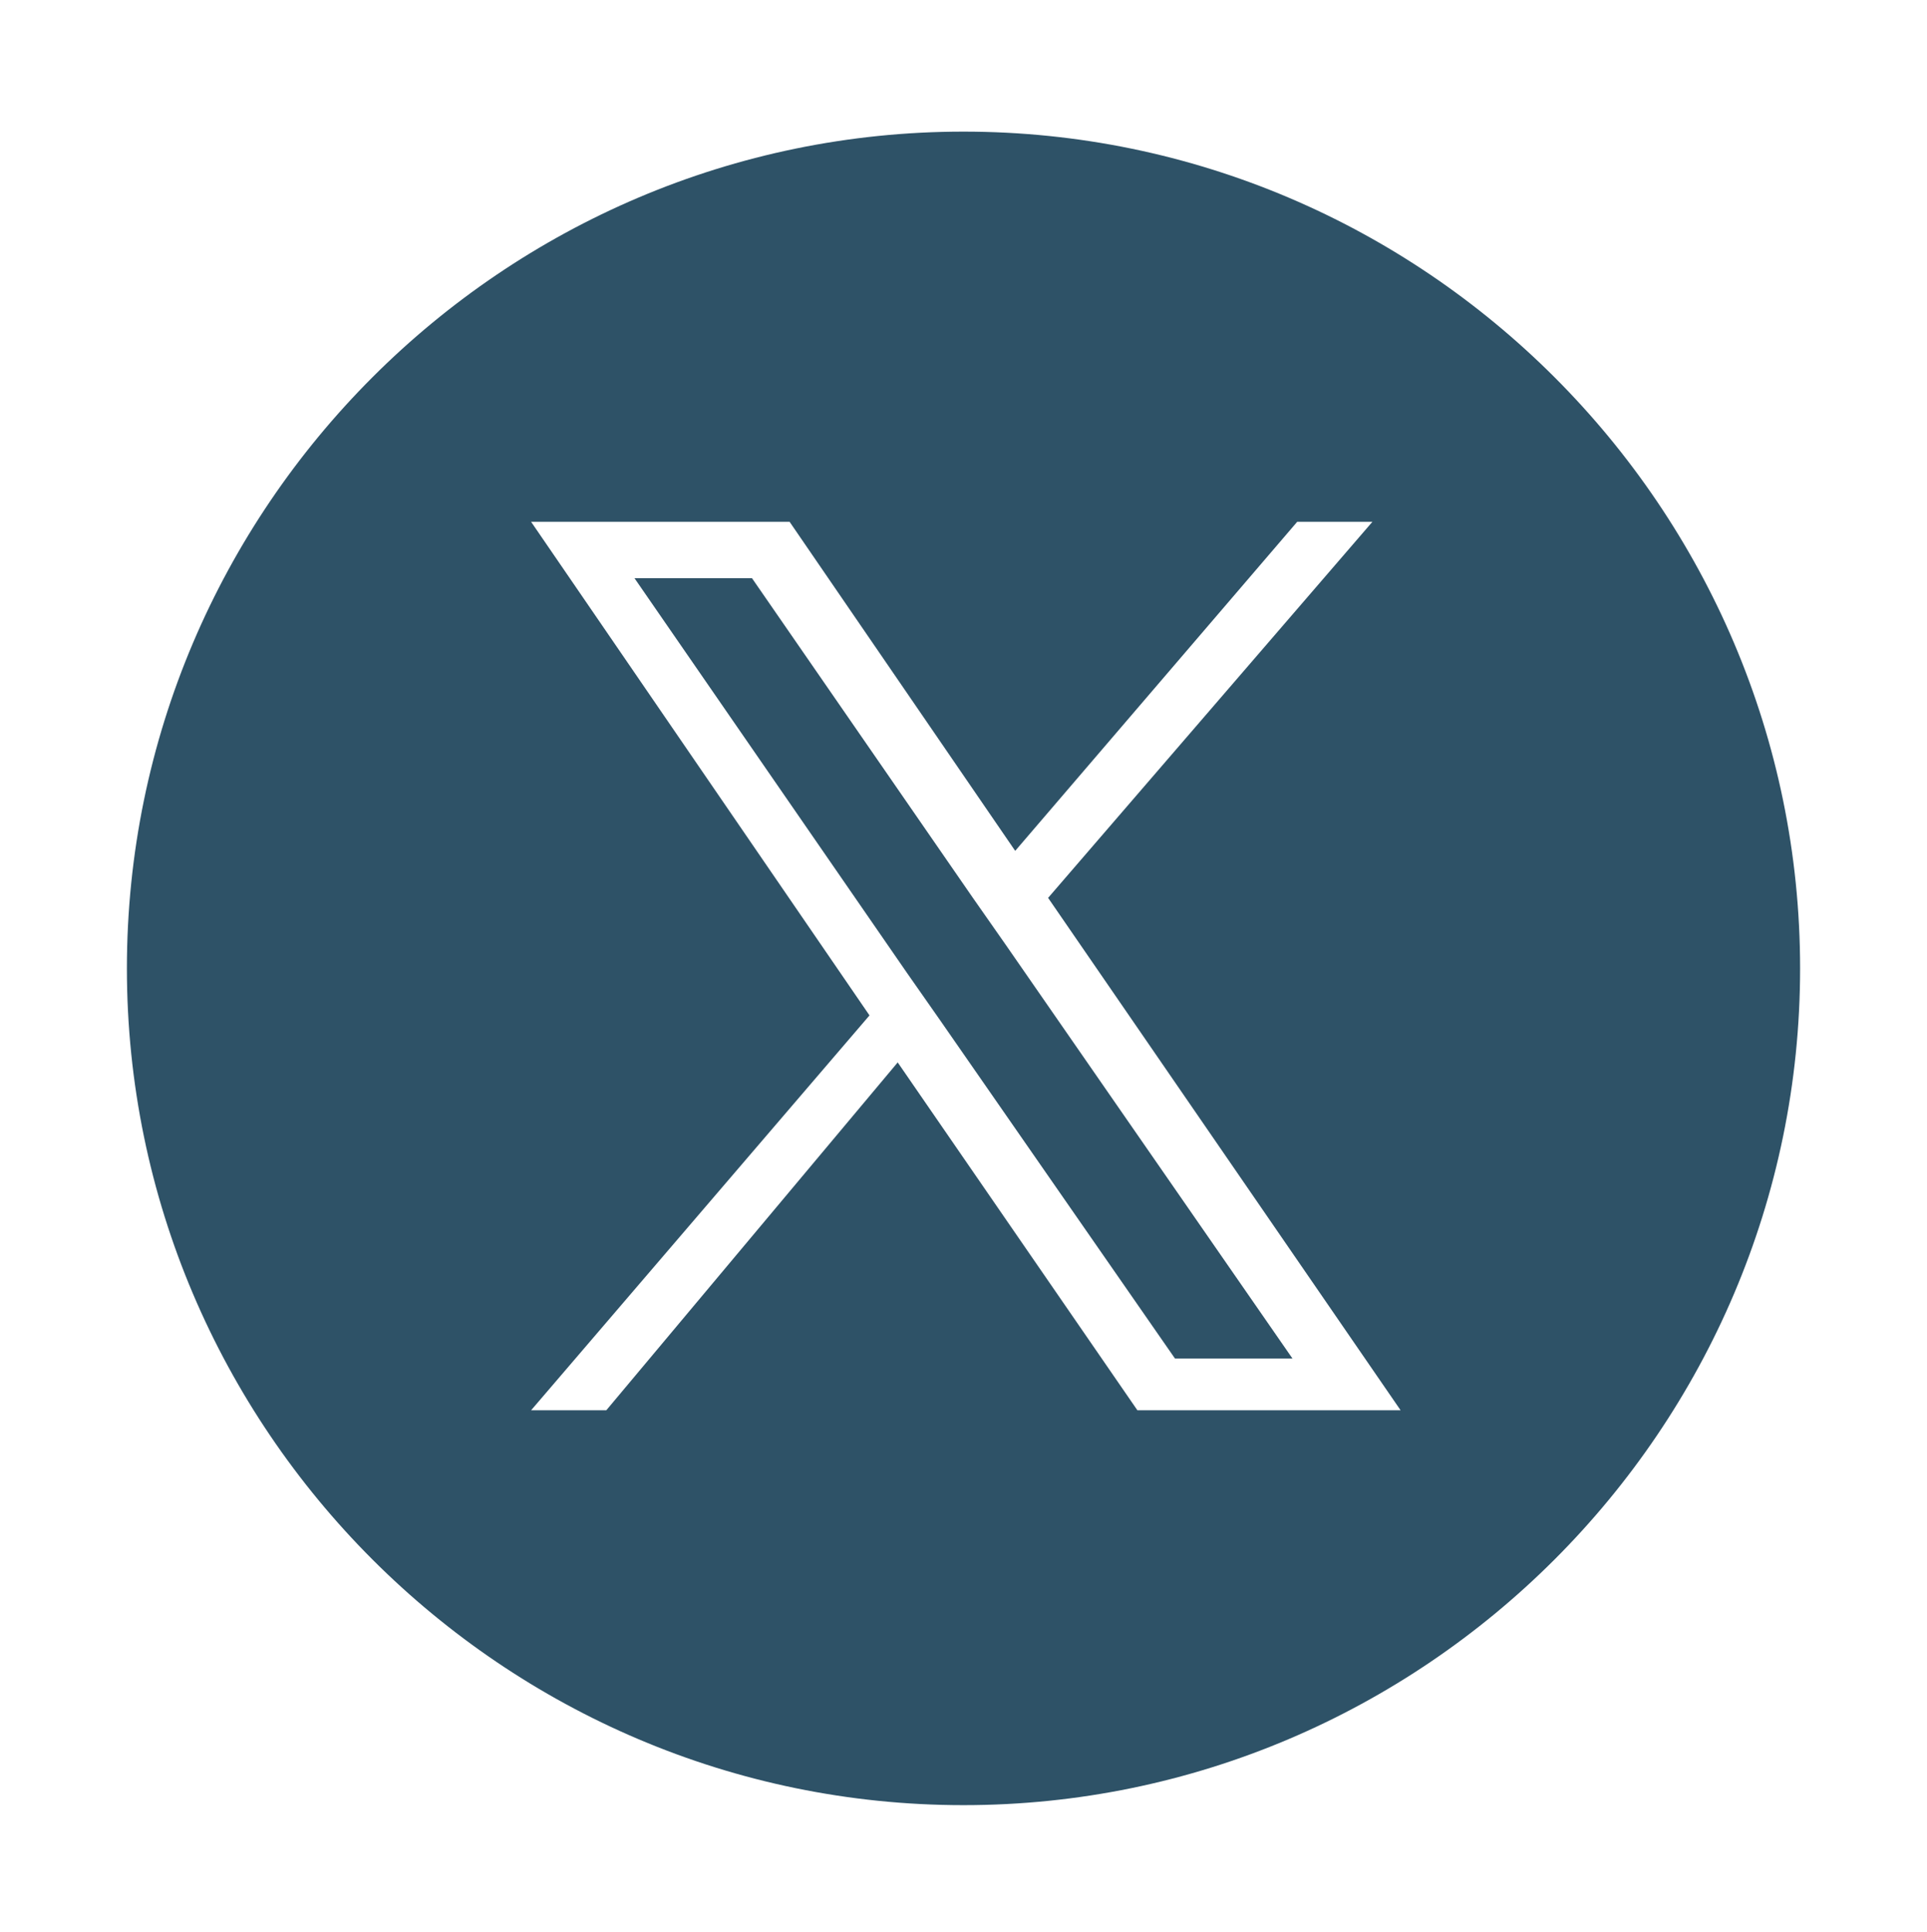 <?xml version="1.0" encoding="utf-8"?>
<!-- Generator: Adobe Illustrator 28.1.0, SVG Export Plug-In . SVG Version: 6.00 Build 0)  -->
<svg version="1.1" id="Layer_1" xmlns="http://www.w3.org/2000/svg" xmlns:xlink="http://www.w3.org/1999/xlink" x="0px" y="0px"
	 viewBox="0 0 41 41.1" style="enable-background:new 0 0 41 41.1;" xml:space="preserve">
<style type="text/css">
	.st0{fill:#2E5267;}
</style>
<g>
	<path class="st0" d="M20.5,2.8c-9.8,0-17.8,8-17.8,17.8s8,17.8,17.8,17.8c9.8,0,17.8-8,17.8-17.8S30.3,2.8,20.5,2.8z M24.2,30
		l-5.1-7.4L12.9,30h-1.6l7.2-8.4l-7.2-10.5h5.5l4.8,7l6-7h1.6l-6.9,8h0L29.8,30H24.2z"/>
	<polygon class="st0" points="20.7,19.1 16,12.3 13.5,12.3 19.3,20.7 20,21.7 20,21.7 25,28.9 27.5,28.9 21.4,20.1 	"/>
</g>
</svg>

